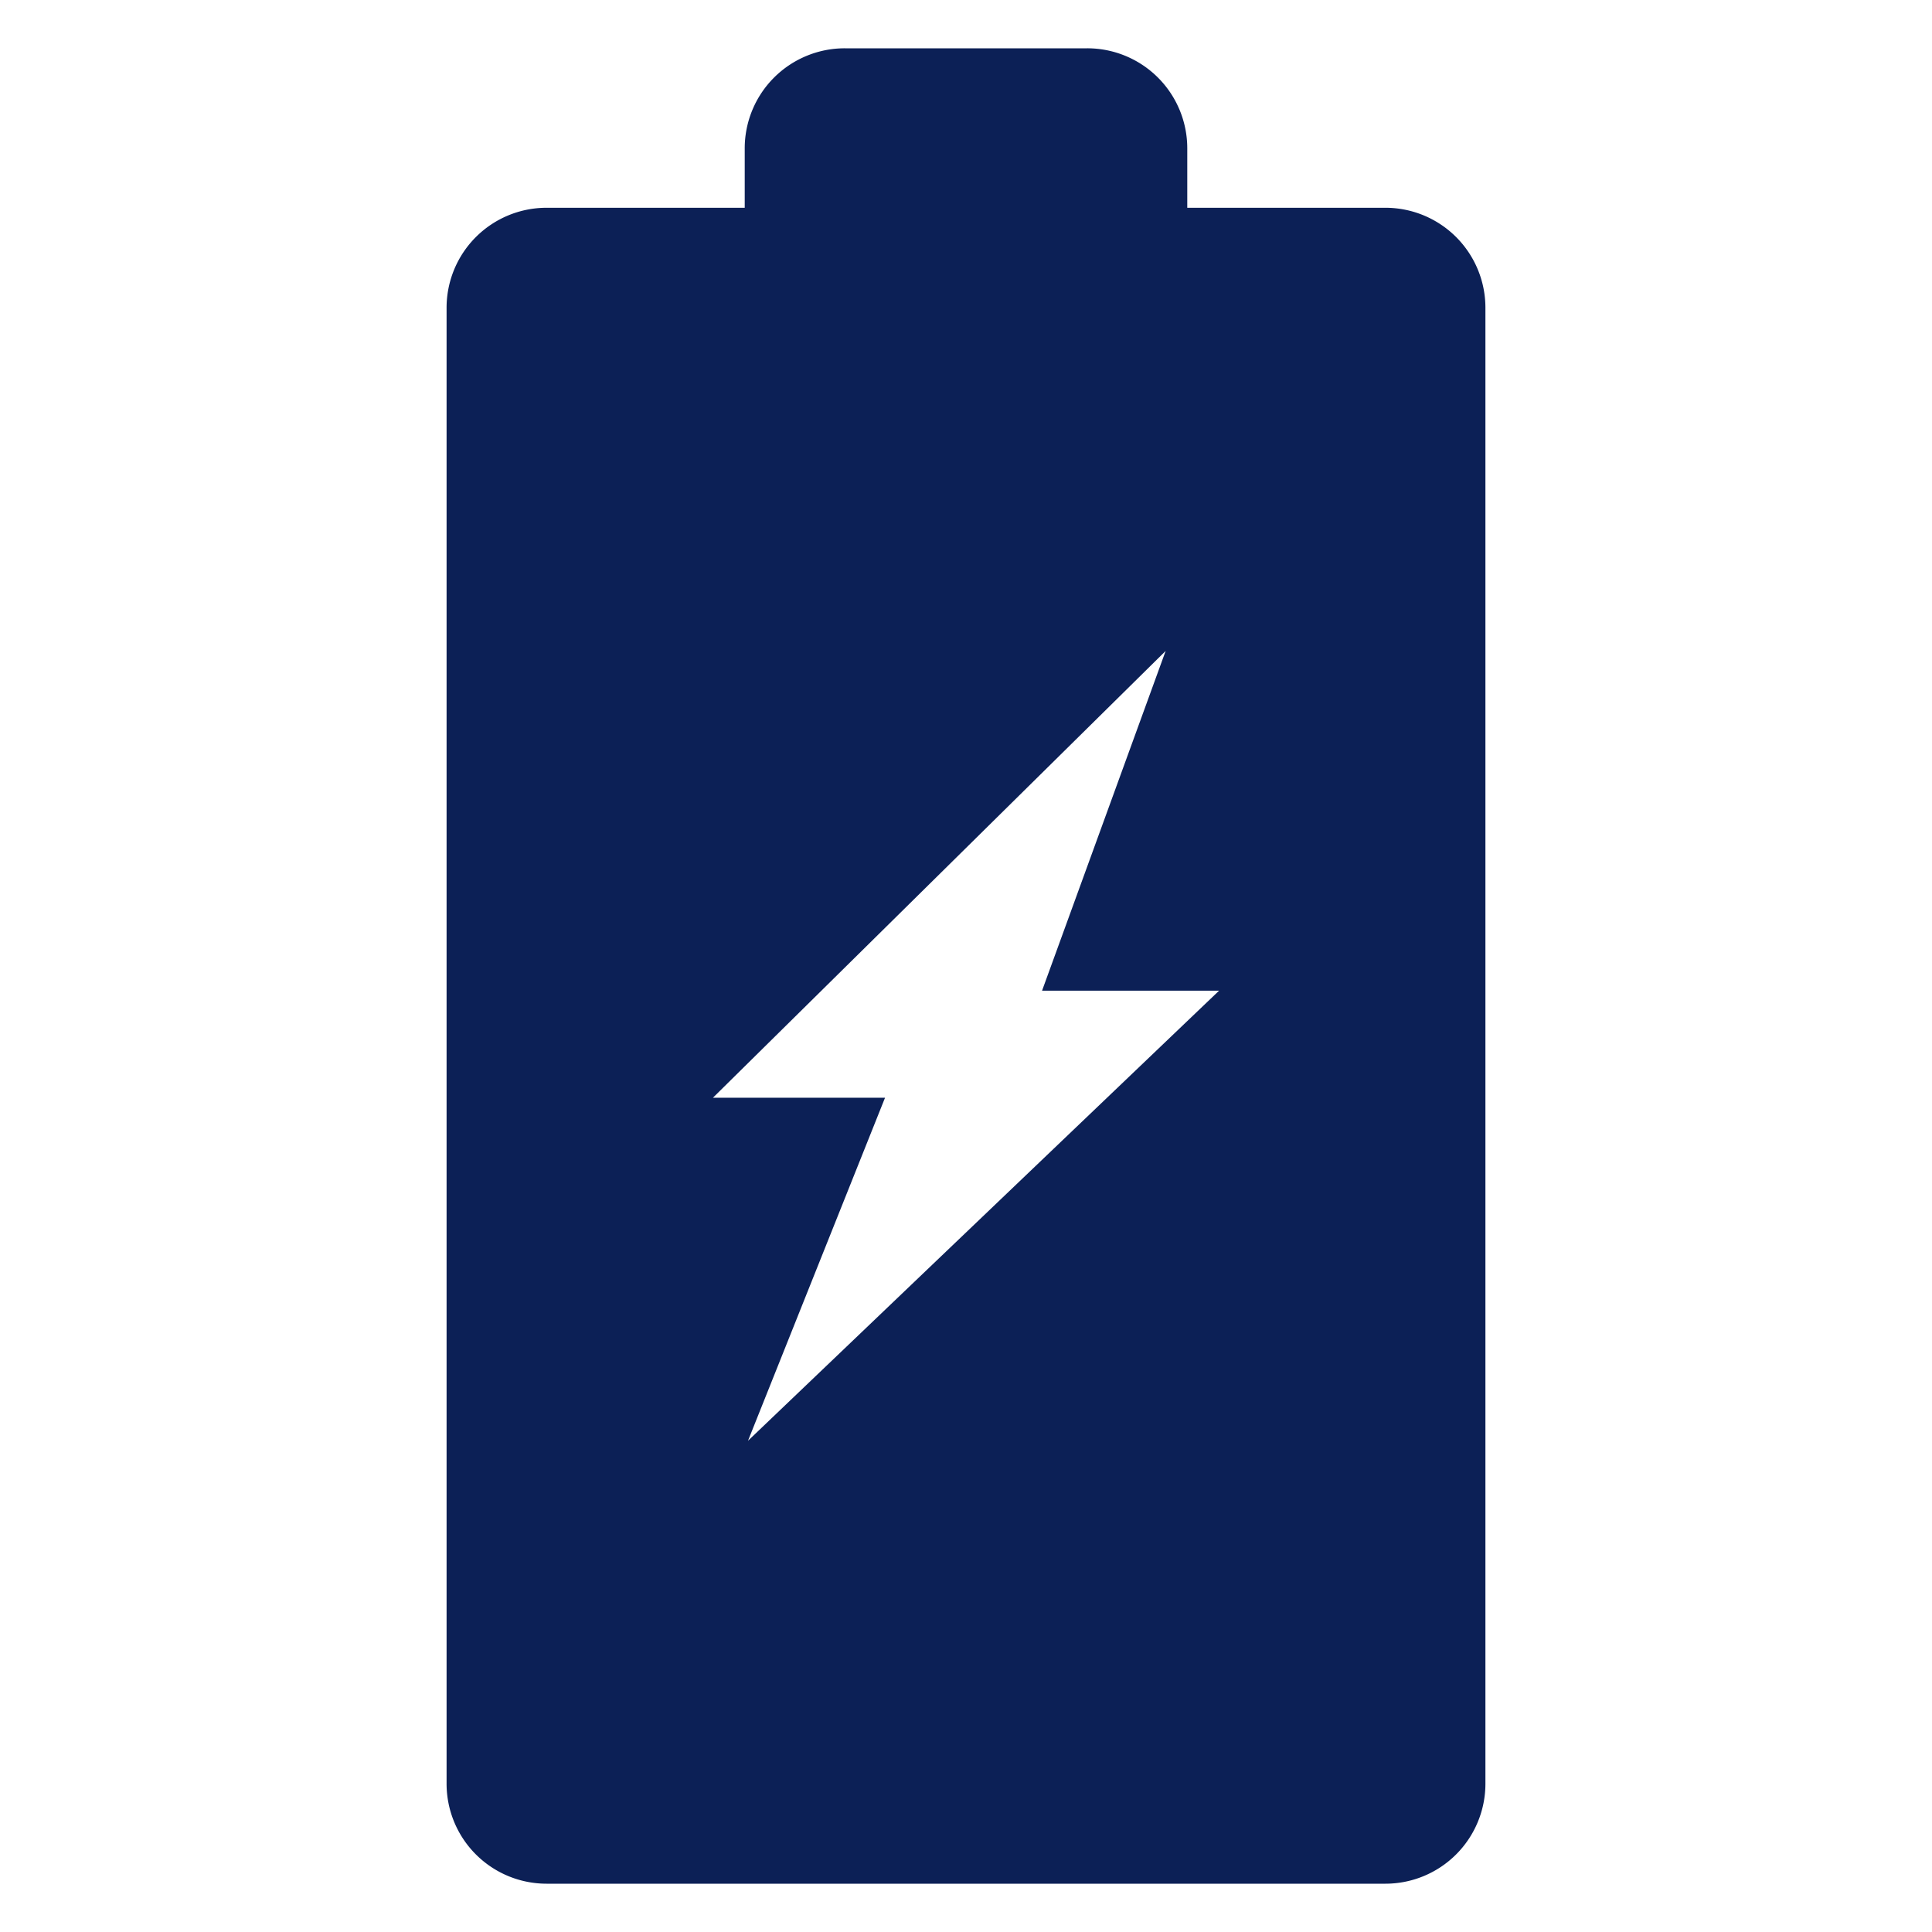 <?xml version="1.0" encoding="UTF-8"?>
<svg xmlns="http://www.w3.org/2000/svg" xmlns:xlink="http://www.w3.org/1999/xlink" version="1.1" width="512" height="512" x="0" y="0" viewBox="0 0 100 100" style="enable-background:new 0 0 512 512" xml:space="preserve" class="">
  <g>
    <path d="M71.713 10.754h-10.26V7.683A5.178 5.178 0 0 0 56.27 2.5H43.73a5.178 5.178 0 0 0-5.183 5.183v3.071h-10.26a5.176 5.176 0 0 0-5.172 5.183v76.38a5.176 5.176 0 0 0 5.172 5.183h43.426a5.176 5.176 0 0 0 5.172-5.183v-76.38a5.176 5.176 0 0 0-5.172-5.183zm-32.997 63.82 7.093-17.755h-8.908l23.433-23.127-6.397 17.585H63.1z" fill="#0c2056" opacity="1" data-original="#000000" class=""></path>
  </g>
</svg>
